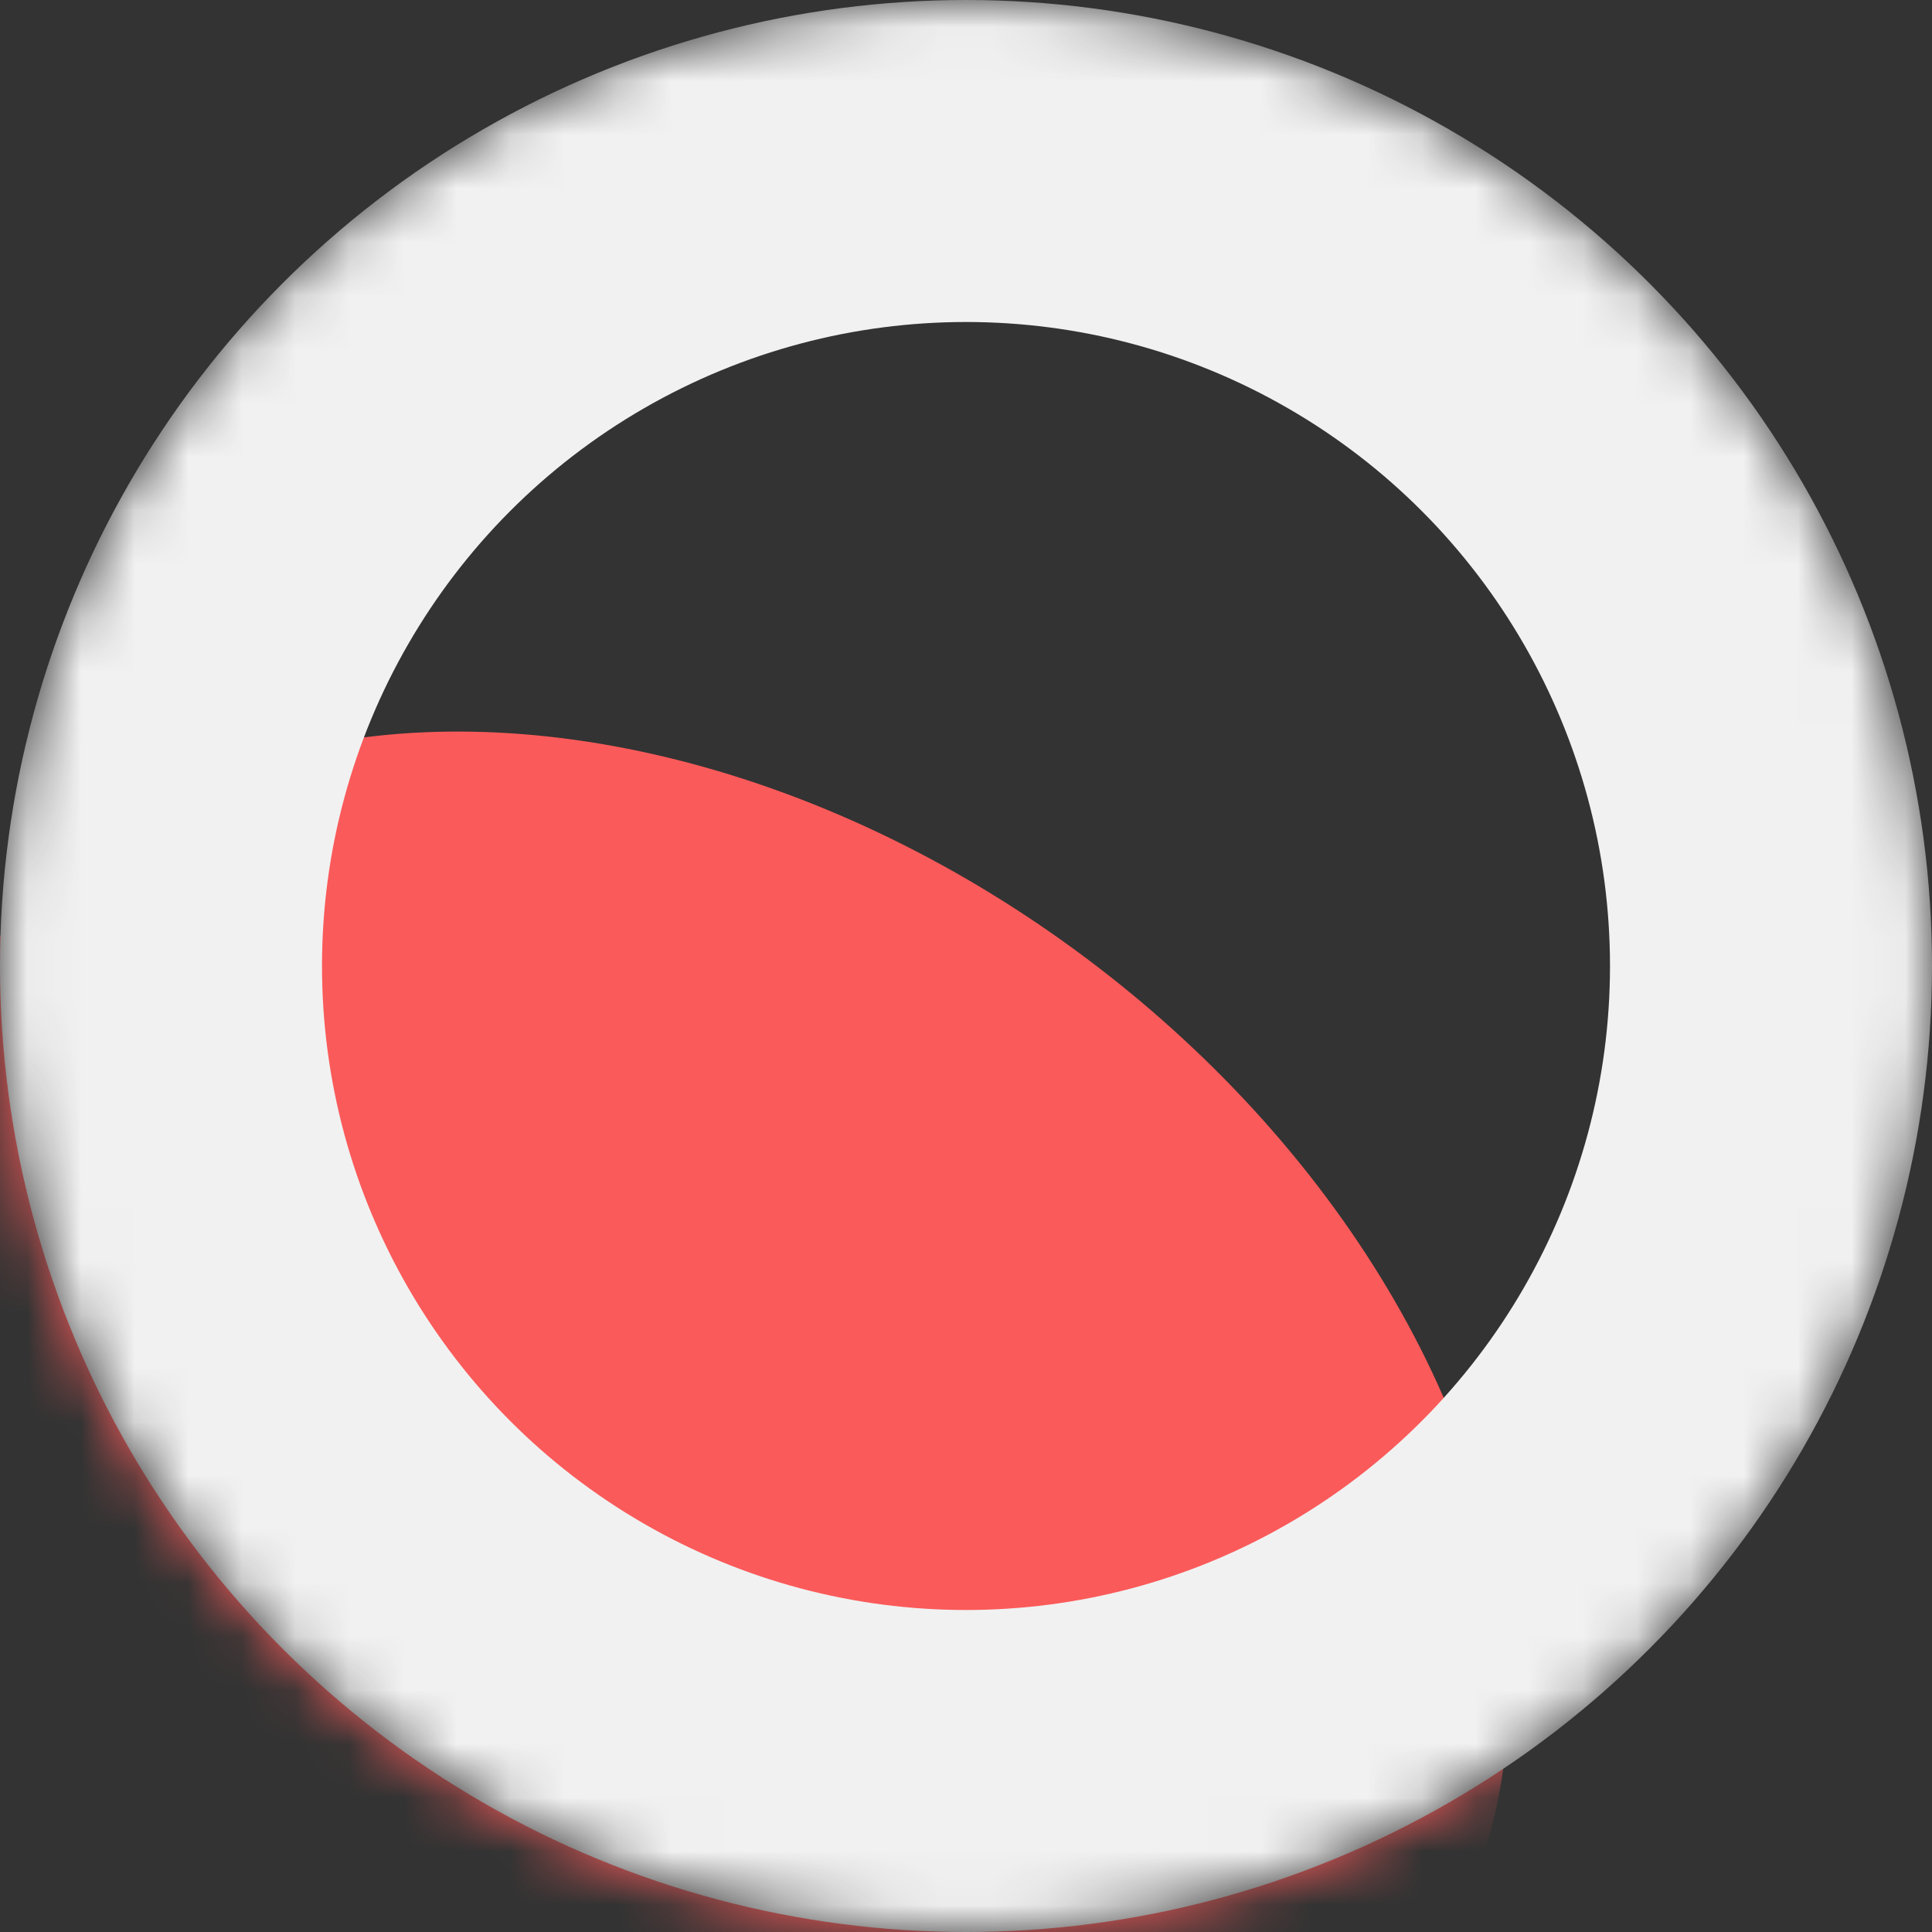 <svg
	width="36"
	height="36"
	viewBox="0 0 36 36"
	fill="none"
	xmlns="http://www.w3.org/2000/svg">
	<rect x="0" y="0" width="36" height="36" fill="#333333" stroke="none"/>
	<mask
		id="mask0_318_1708"
		style="mask-type: alpha"
		maskUnits="userSpaceOnUse"
		x="0"
		y="0"
		width="36"
		height="36">
		<circle
			cx="18"
			cy="18"
			r="18"
			fill="white" />
	</mask>
	<g mask="url(#mask0_318_1708)">
		<ellipse
			cx="13.19"
			cy="27.24"
			rx="16.433"
			ry="11.738"
			transform="rotate(36.772 13.19 27.24)"
			fill="#FB5A5A" />
		<circle
			cx="18"
			cy="18"
			r="15"
			stroke="#F1F1F1"
			stroke-width="6" />
	</g>
</svg>
